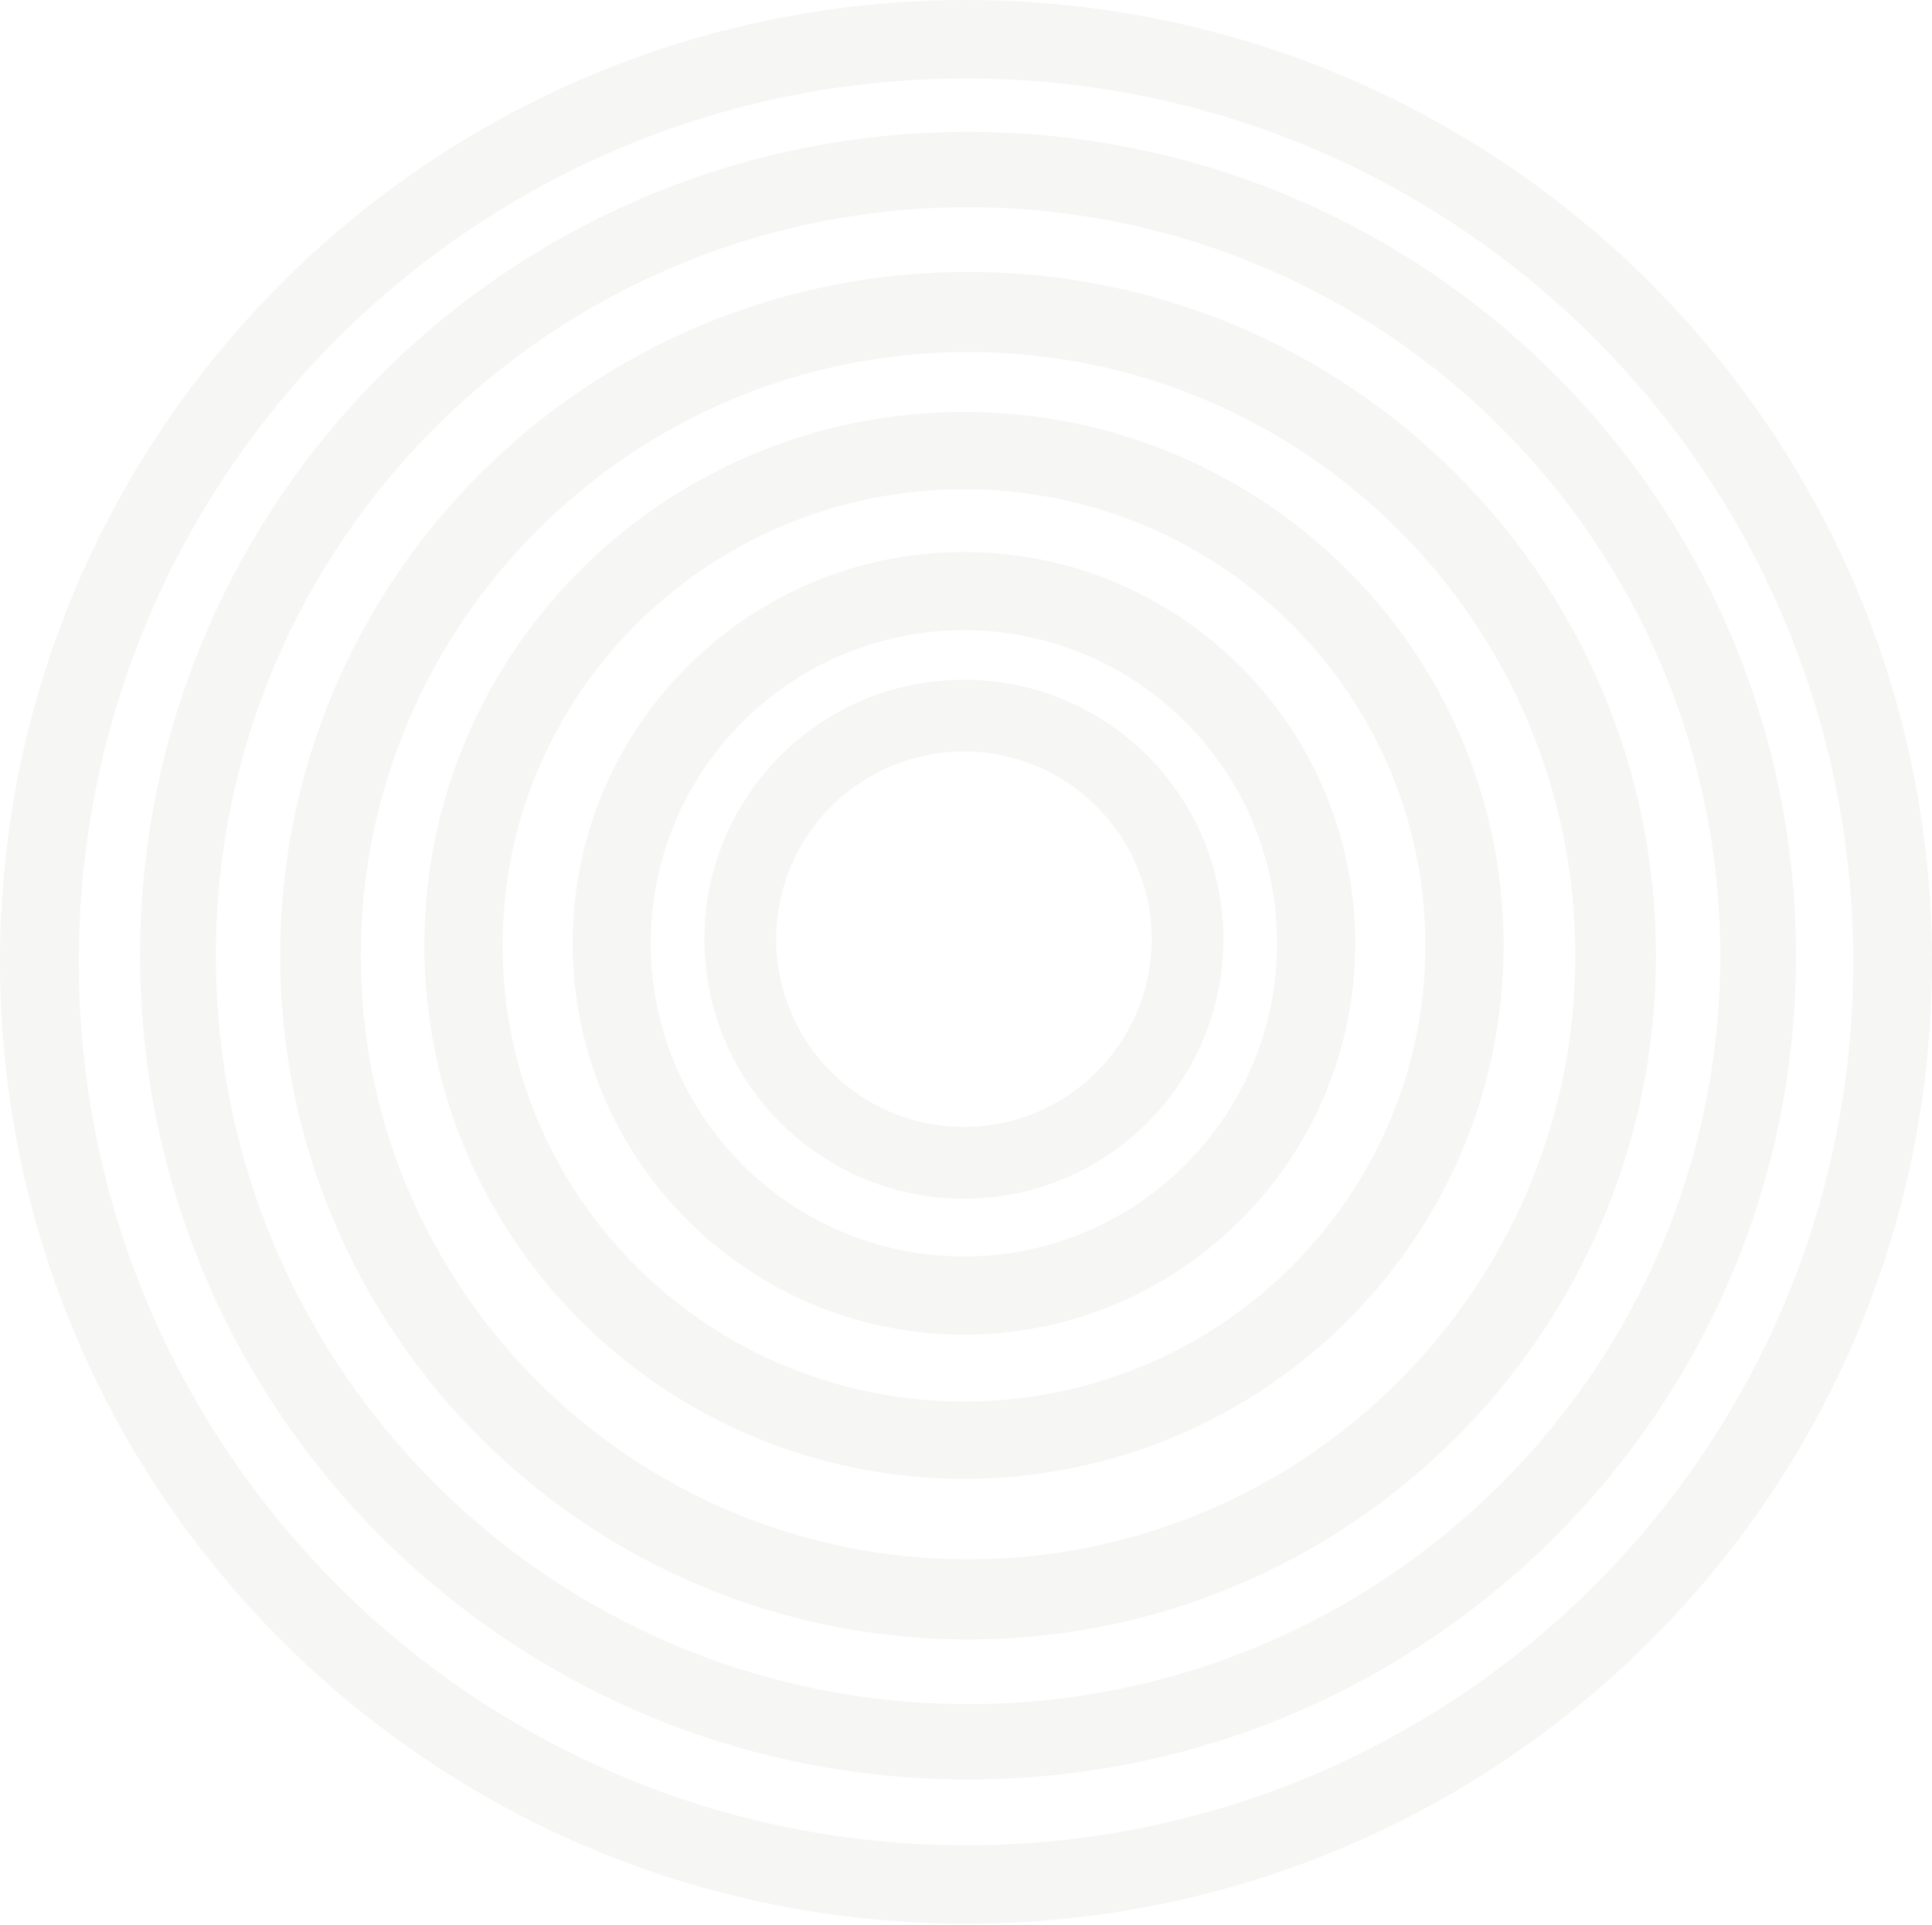 <?xml version="1.0" encoding="UTF-8"?> <svg xmlns="http://www.w3.org/2000/svg" width="276" height="275" viewBox="0 0 276 275" fill="none"> <path d="M214.801 135.057C214.801 177.146 180.285 211.266 137.709 211.266C95.132 211.266 60.617 177.146 60.617 135.057C60.617 92.968 95.132 58.848 137.709 58.848C180.285 58.848 214.801 92.968 214.801 135.057ZM71.796 135.057C71.796 171.043 101.306 200.215 137.709 200.215C174.112 200.215 203.622 171.043 203.622 135.057C203.622 99.07 174.112 69.898 137.709 69.898C101.306 69.898 71.796 99.07 71.796 135.057Z" fill="#27360D" fill-opacity="0.04"></path> <path d="M236.57 136.529C236.57 190.481 192.57 234.217 138.293 234.217C84.016 234.217 40.016 190.481 40.016 136.529C40.016 82.577 84.016 38.84 138.293 38.84C192.57 38.84 236.57 82.577 236.57 136.529ZM51.544 136.529C51.544 184.152 90.382 222.758 138.293 222.758C186.203 222.758 225.042 184.152 225.042 136.529C225.042 88.905 186.203 50.299 138.293 50.299C90.382 50.299 51.544 88.905 51.544 136.529Z" fill="#27360D" fill-opacity="0.04"></path> <path d="M256.579 136.529C256.579 201.532 203.621 254.226 138.294 254.226C72.966 254.226 20.008 201.532 20.008 136.529C20.008 71.527 72.966 18.832 138.294 18.832C203.621 18.832 256.579 71.527 256.579 136.529ZM30.843 136.529C30.843 195.577 78.95 243.445 138.294 243.445C197.637 243.445 245.744 195.577 245.744 136.529C245.744 77.481 197.637 29.613 138.294 29.613C78.95 29.613 30.843 77.481 30.843 136.529Z" fill="#27360D" fill-opacity="0.04"></path> <path d="M276 137.412C276 213.302 214.215 274.823 138 274.823C61.785 274.823 0 213.302 0 137.412C0 61.521 61.785 0 138 0C214.215 0 276 61.521 276 137.412ZM11.261 137.412C11.261 207.109 68.004 263.61 138 263.61C207.996 263.61 264.739 207.109 264.739 137.412C264.739 67.714 207.996 11.213 138 11.213C68.004 11.213 11.261 67.714 11.261 137.412Z" fill="#27360D" fill-opacity="0.04"></path> <path d="M193.609 134.764C193.609 165.64 168.579 190.67 137.703 190.67C106.827 190.67 81.797 165.64 81.797 134.764C81.797 103.887 106.827 78.857 137.703 78.857C168.579 78.857 193.609 103.887 193.609 134.764ZM92.972 134.764C92.972 159.468 112.999 179.494 137.703 179.494C162.407 179.494 182.434 159.468 182.434 134.764C182.434 110.06 162.407 90.033 137.703 90.033C112.999 90.033 92.972 110.06 92.972 134.764Z" fill="#27360D" fill-opacity="0.04"></path> <path d="M174.774 134.176C174.774 154.652 158.175 171.251 137.7 171.251C117.224 171.251 100.625 154.652 100.625 134.176C100.625 113.7 117.224 97.102 137.7 97.102C158.175 97.102 174.774 113.7 174.774 134.176ZM110.887 134.176C110.887 148.985 122.891 160.989 137.7 160.989C152.508 160.989 164.513 148.985 164.513 134.176C164.513 119.368 152.508 107.363 137.7 107.363C122.891 107.363 110.887 119.368 110.887 134.176Z" fill="#27360D" fill-opacity="0.04"></path> </svg> 